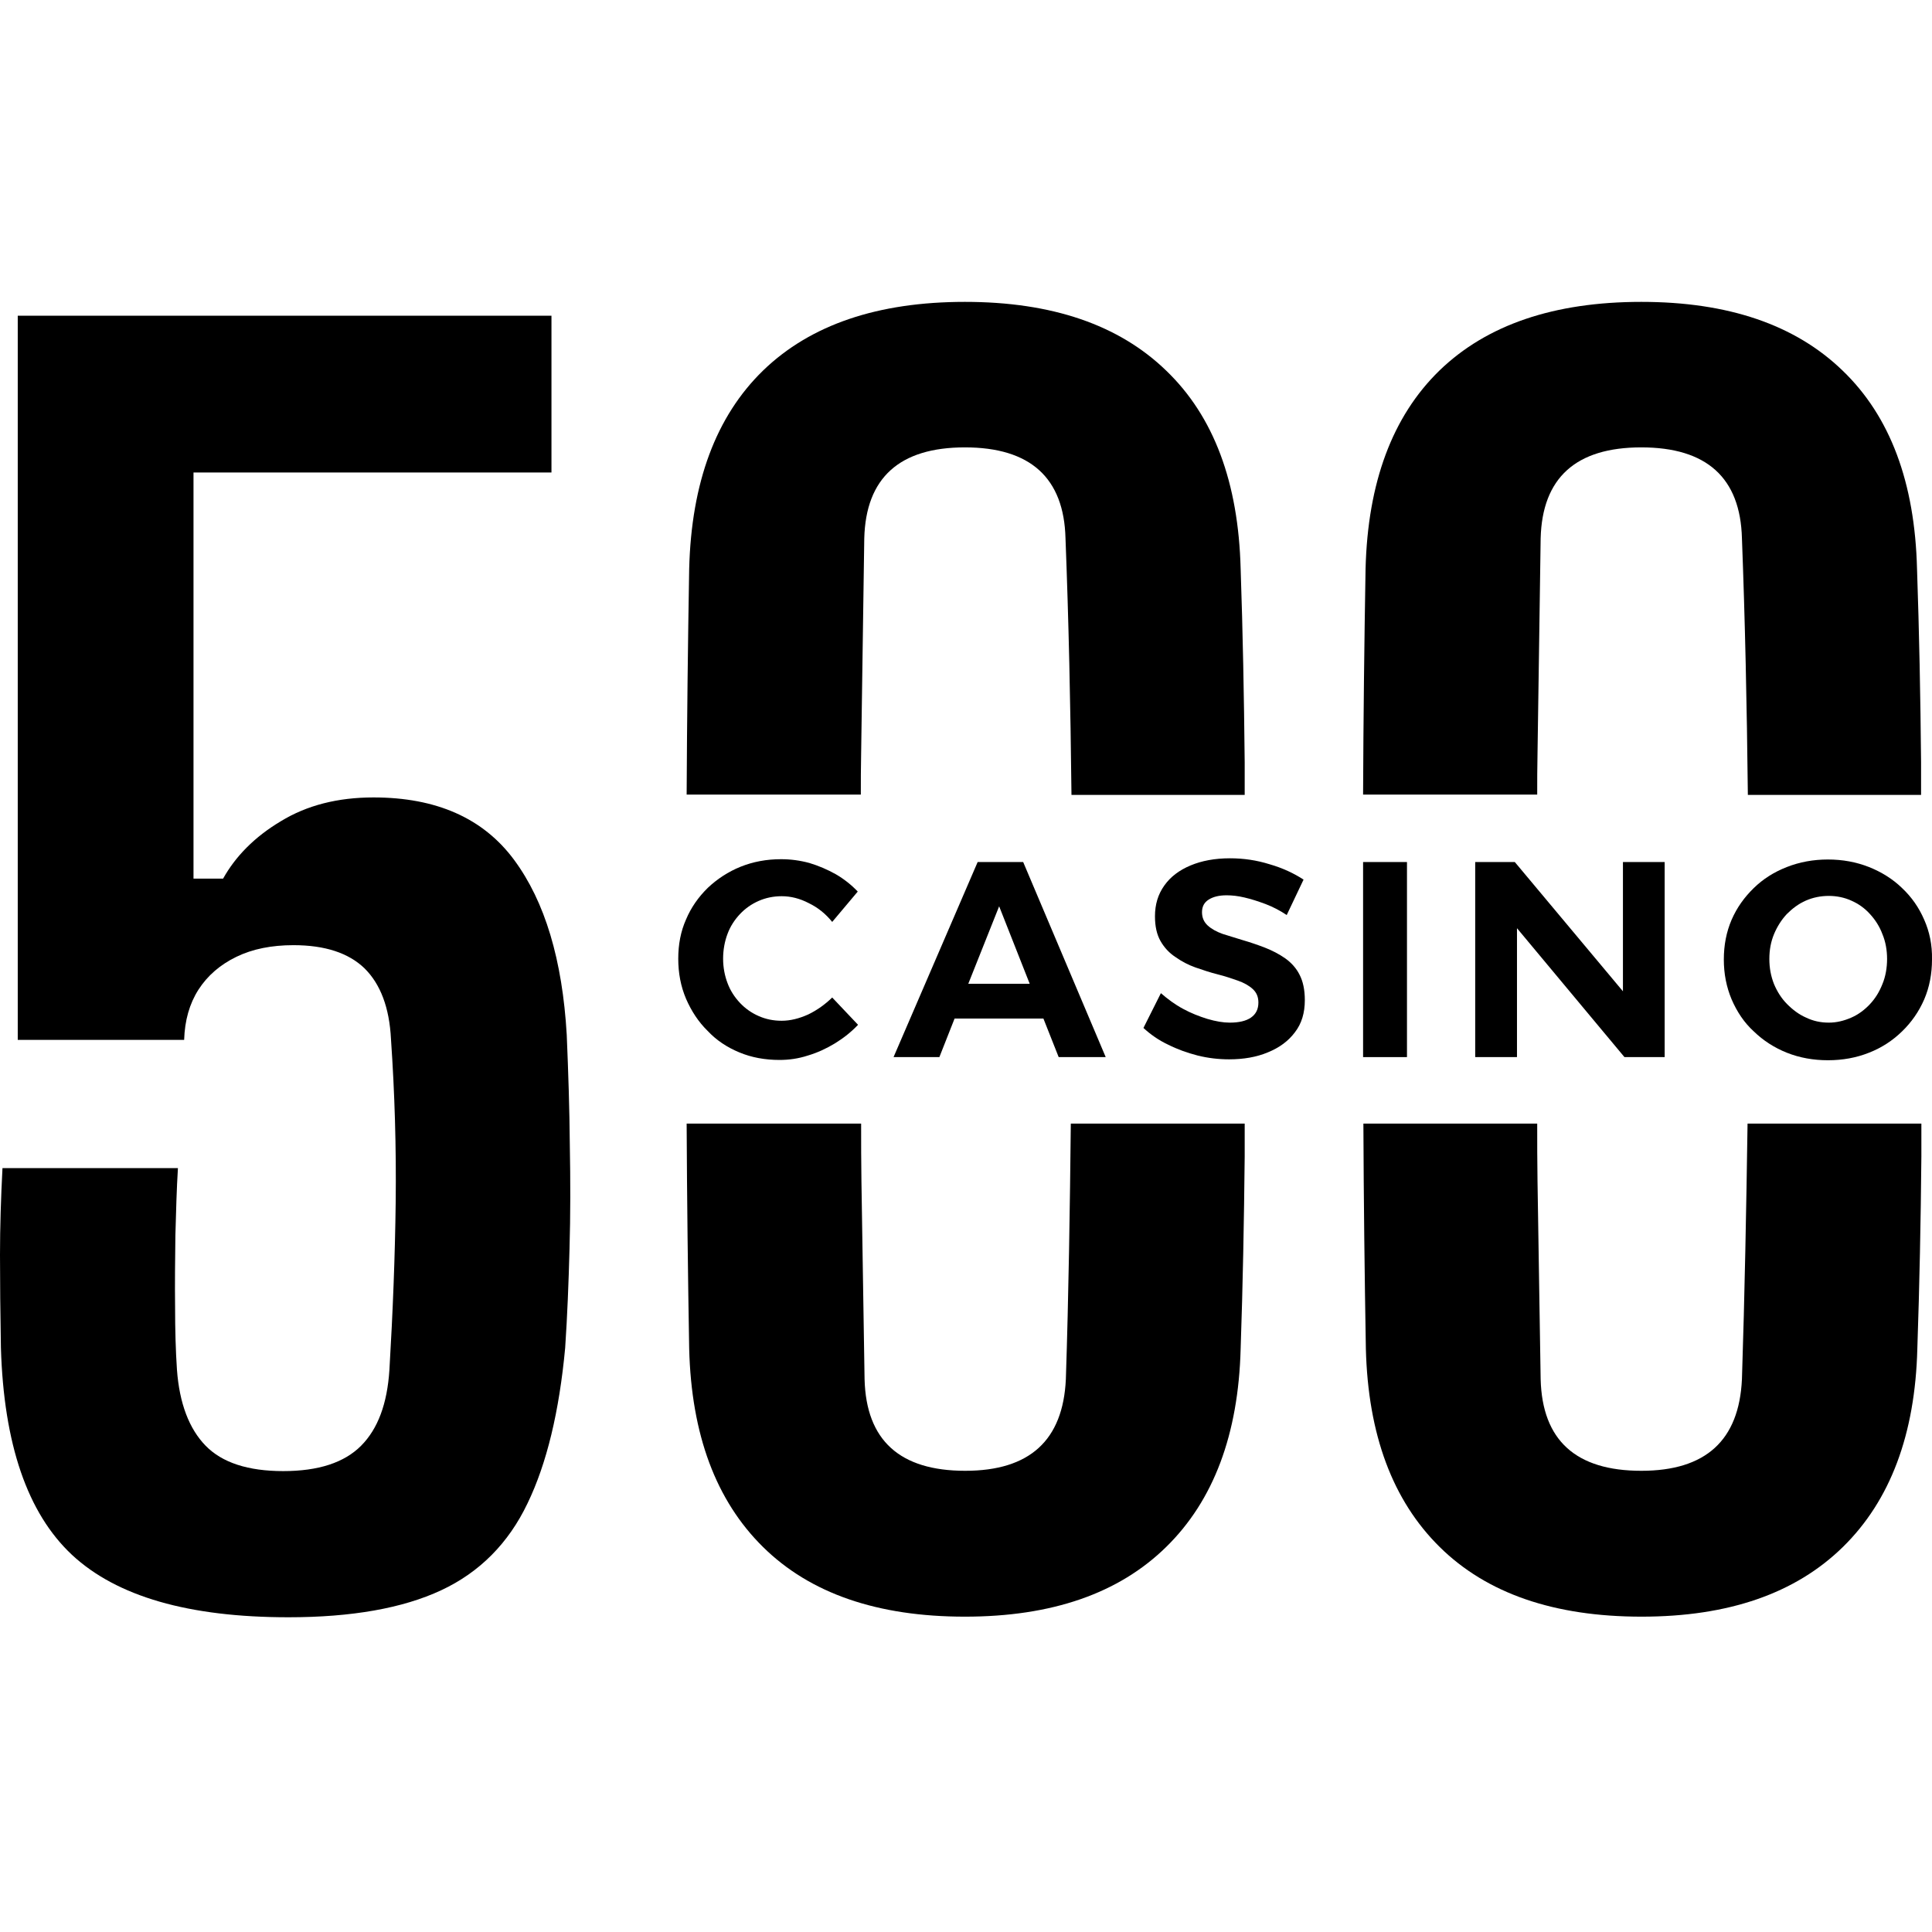 <svg width="32" height="32" viewBox="0 0 32 32" fill="none" xmlns="http://www.w3.org/2000/svg">
<g clip-path="url(#clip0_228_15463)">
<path d="M16.193 14.278L14.8 17.509H15.559L15.811 16.87H17.282L17.535 17.509H18.314L16.947 14.278H16.193ZM16.038 16.294L16.549 15.011L17.055 16.294H16.038Z" fill="black"/>
<path d="M9.387 17.14C9.315 15.899 9.026 14.932 8.515 14.242C8.004 13.551 7.225 13.208 6.187 13.208C5.594 13.208 5.083 13.338 4.65 13.603C4.216 13.862 3.901 14.184 3.695 14.553H3.205V7.826H9.134V5.229H0.294V17.224H3.05C3.06 16.901 3.138 16.626 3.287 16.392C3.437 16.159 3.648 15.977 3.917 15.847C4.185 15.717 4.5 15.655 4.861 15.655C5.382 15.655 5.774 15.784 6.038 16.039C6.301 16.299 6.45 16.688 6.476 17.213C6.538 18.112 6.564 19.005 6.554 19.904C6.543 20.803 6.507 21.727 6.45 22.688C6.414 23.25 6.26 23.665 5.981 23.946C5.702 24.226 5.274 24.366 4.691 24.366C4.108 24.366 3.679 24.226 3.406 23.946C3.132 23.665 2.972 23.244 2.931 22.688C2.91 22.377 2.9 22.029 2.9 21.644C2.895 21.26 2.9 20.865 2.905 20.46C2.916 20.055 2.926 19.686 2.947 19.348H0.041C0.015 19.847 0 20.325 0 20.782C0 21.239 0.005 21.753 0.015 22.32C0.062 23.92 0.454 25.062 1.192 25.753C1.935 26.444 3.127 26.787 4.779 26.787C5.826 26.787 6.672 26.637 7.307 26.34C7.942 26.044 8.422 25.561 8.737 24.901C9.056 24.242 9.263 23.379 9.361 22.325C9.397 21.79 9.418 21.244 9.433 20.688C9.449 20.127 9.449 19.556 9.438 18.969C9.433 18.366 9.413 17.764 9.387 17.14Z" fill="black"/>
<path d="M26.881 16.419L25.09 14.278H24.434V17.509H25.126V15.374L26.906 17.509H27.572V14.278H26.881V16.419Z" fill="black"/>
<path d="M25.466 12.491C25.482 11.291 25.503 10.101 25.518 8.917C25.544 7.914 26.101 7.41 27.185 7.41C28.269 7.41 28.826 7.914 28.852 8.917C28.903 10.257 28.934 11.675 28.95 13.166H31.819C31.819 12.99 31.819 12.808 31.819 12.626C31.809 11.54 31.788 10.47 31.752 9.421C31.716 7.992 31.308 6.896 30.519 6.138C29.734 5.379 28.625 5 27.185 5C25.74 5 24.625 5.379 23.841 6.138C23.062 6.896 22.654 7.992 22.618 9.421C22.597 10.636 22.582 11.888 22.577 13.161H25.461C25.461 12.943 25.461 12.714 25.466 12.491Z" fill="black"/>
<path d="M14.263 12.491C14.279 11.291 14.299 10.101 14.315 8.917C14.341 7.914 14.898 7.41 15.982 7.41C17.065 7.41 17.623 7.914 17.648 8.917C17.7 10.257 17.731 11.675 17.747 13.166H20.616C20.616 12.99 20.616 12.808 20.616 12.626C20.605 11.54 20.585 10.47 20.549 9.421C20.512 7.992 20.105 6.896 19.315 6.138C18.531 5.379 17.422 5 15.982 5C14.537 5 13.422 5.379 12.638 6.138C11.859 6.896 11.451 7.992 11.415 9.421C11.394 10.636 11.379 11.888 11.373 13.161H14.258C14.258 12.943 14.258 12.714 14.263 12.491Z" fill="black"/>
<path d="M23.304 14.278H22.577V17.509H23.304V14.278Z" fill="black"/>
<path d="M28.852 22.844C28.805 23.857 28.253 24.361 27.185 24.361C26.101 24.361 25.544 23.857 25.518 22.844C25.503 21.79 25.482 20.688 25.466 19.556C25.461 19.249 25.461 18.922 25.461 18.61H22.582C22.587 19.878 22.602 21.125 22.623 22.34C22.659 23.764 23.067 24.855 23.846 25.623C24.625 26.392 25.74 26.777 27.19 26.777C28.63 26.777 29.739 26.392 30.524 25.623C31.308 24.855 31.721 23.759 31.757 22.34C31.793 21.291 31.814 20.231 31.824 19.156C31.824 18.974 31.824 18.792 31.824 18.61H28.945C28.924 20.023 28.898 21.436 28.852 22.844Z" fill="black"/>
<path d="M31.871 15.234C31.783 15.031 31.664 14.86 31.504 14.709C31.349 14.558 31.164 14.444 30.957 14.361C30.746 14.278 30.519 14.236 30.276 14.236C30.034 14.236 29.806 14.278 29.595 14.361C29.383 14.444 29.203 14.558 29.048 14.709C28.893 14.86 28.769 15.031 28.681 15.234C28.594 15.436 28.552 15.655 28.552 15.893C28.552 16.127 28.594 16.345 28.681 16.553C28.769 16.756 28.888 16.938 29.048 17.083C29.203 17.234 29.388 17.353 29.595 17.436C29.806 17.52 30.034 17.561 30.276 17.561C30.519 17.561 30.746 17.52 30.957 17.436C31.169 17.353 31.349 17.234 31.504 17.083C31.659 16.933 31.783 16.756 31.871 16.553C31.958 16.351 32 16.127 32 15.893C32.005 15.649 31.958 15.431 31.871 15.234ZM31.179 16.299C31.128 16.429 31.06 16.538 30.973 16.631C30.885 16.725 30.782 16.803 30.663 16.855C30.544 16.907 30.421 16.938 30.291 16.938C30.157 16.938 30.034 16.912 29.915 16.855C29.796 16.803 29.693 16.725 29.6 16.631C29.507 16.538 29.435 16.423 29.383 16.299C29.332 16.169 29.306 16.034 29.306 15.883C29.306 15.732 29.332 15.597 29.383 15.473C29.435 15.348 29.507 15.234 29.595 15.14C29.688 15.047 29.791 14.969 29.91 14.917C30.028 14.865 30.157 14.839 30.291 14.839C30.421 14.839 30.549 14.865 30.663 14.917C30.782 14.969 30.885 15.042 30.973 15.14C31.06 15.234 31.133 15.348 31.179 15.473C31.231 15.597 31.256 15.738 31.256 15.883C31.256 16.029 31.231 16.174 31.179 16.299Z" fill="black"/>
<path d="M21.287 15.873C21.183 15.8 21.07 15.743 20.951 15.696C20.832 15.65 20.709 15.608 20.585 15.572C20.461 15.535 20.352 15.499 20.249 15.468C20.146 15.431 20.064 15.385 20.002 15.328C19.94 15.27 19.909 15.198 19.909 15.109C19.909 15.016 19.945 14.948 20.017 14.902C20.089 14.855 20.187 14.829 20.316 14.829C20.404 14.829 20.502 14.839 20.611 14.865C20.724 14.891 20.838 14.928 20.962 14.974C21.085 15.021 21.204 15.083 21.312 15.156L21.591 14.569C21.431 14.465 21.245 14.377 21.029 14.315C20.812 14.247 20.595 14.216 20.373 14.216C20.12 14.216 19.904 14.257 19.718 14.335C19.532 14.413 19.387 14.522 19.284 14.668C19.181 14.813 19.13 14.979 19.13 15.177C19.13 15.343 19.16 15.478 19.222 15.587C19.284 15.696 19.367 15.785 19.47 15.852C19.573 15.925 19.682 15.982 19.8 16.024C19.919 16.065 20.043 16.107 20.167 16.138C20.291 16.169 20.399 16.206 20.502 16.242C20.605 16.278 20.688 16.325 20.75 16.382C20.812 16.439 20.843 16.512 20.843 16.605C20.843 16.715 20.802 16.798 20.719 16.855C20.636 16.912 20.518 16.938 20.368 16.938C20.26 16.938 20.136 16.917 19.997 16.876C19.862 16.834 19.728 16.782 19.594 16.709C19.46 16.637 19.341 16.548 19.228 16.45L18.939 17.026C19.057 17.135 19.191 17.229 19.346 17.302C19.501 17.38 19.661 17.437 19.837 17.483C20.007 17.525 20.182 17.546 20.358 17.546C20.595 17.546 20.812 17.509 20.998 17.431C21.189 17.354 21.338 17.244 21.447 17.099C21.56 16.953 21.612 16.777 21.612 16.564C21.612 16.392 21.581 16.252 21.524 16.143C21.472 16.039 21.39 15.946 21.287 15.873Z" fill="black"/>
<path d="M12.246 17.431C12.447 17.515 12.669 17.556 12.911 17.556C13.066 17.556 13.221 17.535 13.381 17.483C13.536 17.437 13.685 17.369 13.83 17.281C13.974 17.192 14.098 17.094 14.212 16.974L13.784 16.522C13.665 16.637 13.536 16.73 13.386 16.803C13.236 16.87 13.092 16.907 12.947 16.907C12.808 16.907 12.684 16.881 12.566 16.829C12.447 16.777 12.344 16.704 12.256 16.611C12.168 16.517 12.096 16.408 12.05 16.283C12.003 16.159 11.977 16.024 11.977 15.878C11.977 15.733 12.003 15.592 12.05 15.468C12.096 15.343 12.168 15.234 12.256 15.14C12.344 15.047 12.447 14.974 12.566 14.922C12.684 14.87 12.813 14.844 12.947 14.844C13.097 14.844 13.247 14.881 13.396 14.959C13.546 15.031 13.675 15.135 13.784 15.27L14.207 14.767C14.103 14.657 13.979 14.559 13.845 14.481C13.706 14.403 13.562 14.341 13.407 14.294C13.252 14.252 13.097 14.231 12.937 14.231C12.695 14.231 12.473 14.273 12.266 14.356C12.06 14.439 11.879 14.559 11.725 14.704C11.57 14.855 11.446 15.031 11.363 15.229C11.275 15.426 11.234 15.644 11.234 15.878C11.234 16.117 11.275 16.335 11.363 16.543C11.451 16.746 11.57 16.928 11.719 17.073C11.864 17.229 12.044 17.348 12.246 17.431Z" fill="black"/>
<path d="M17.654 22.844C17.607 23.857 17.055 24.361 15.987 24.361C14.903 24.361 14.346 23.857 14.32 22.844C14.305 21.79 14.284 20.688 14.268 19.556C14.263 19.249 14.263 18.922 14.263 18.61H11.373C11.379 19.878 11.394 21.125 11.415 22.34C11.451 23.764 11.859 24.855 12.638 25.623C13.417 26.392 14.532 26.777 15.982 26.777C17.422 26.777 18.531 26.392 19.315 25.623C20.1 24.855 20.512 23.759 20.549 22.34C20.585 21.291 20.605 20.231 20.616 19.156C20.616 18.974 20.616 18.792 20.616 18.61H17.736C17.721 20.023 17.7 21.436 17.654 22.844Z" fill="black"/>
</g>
<defs>
<clipPath id="clip0_228_15463">
<rect width="32" height="32" fill="white"/>
</clipPath>
</defs>
</svg>
